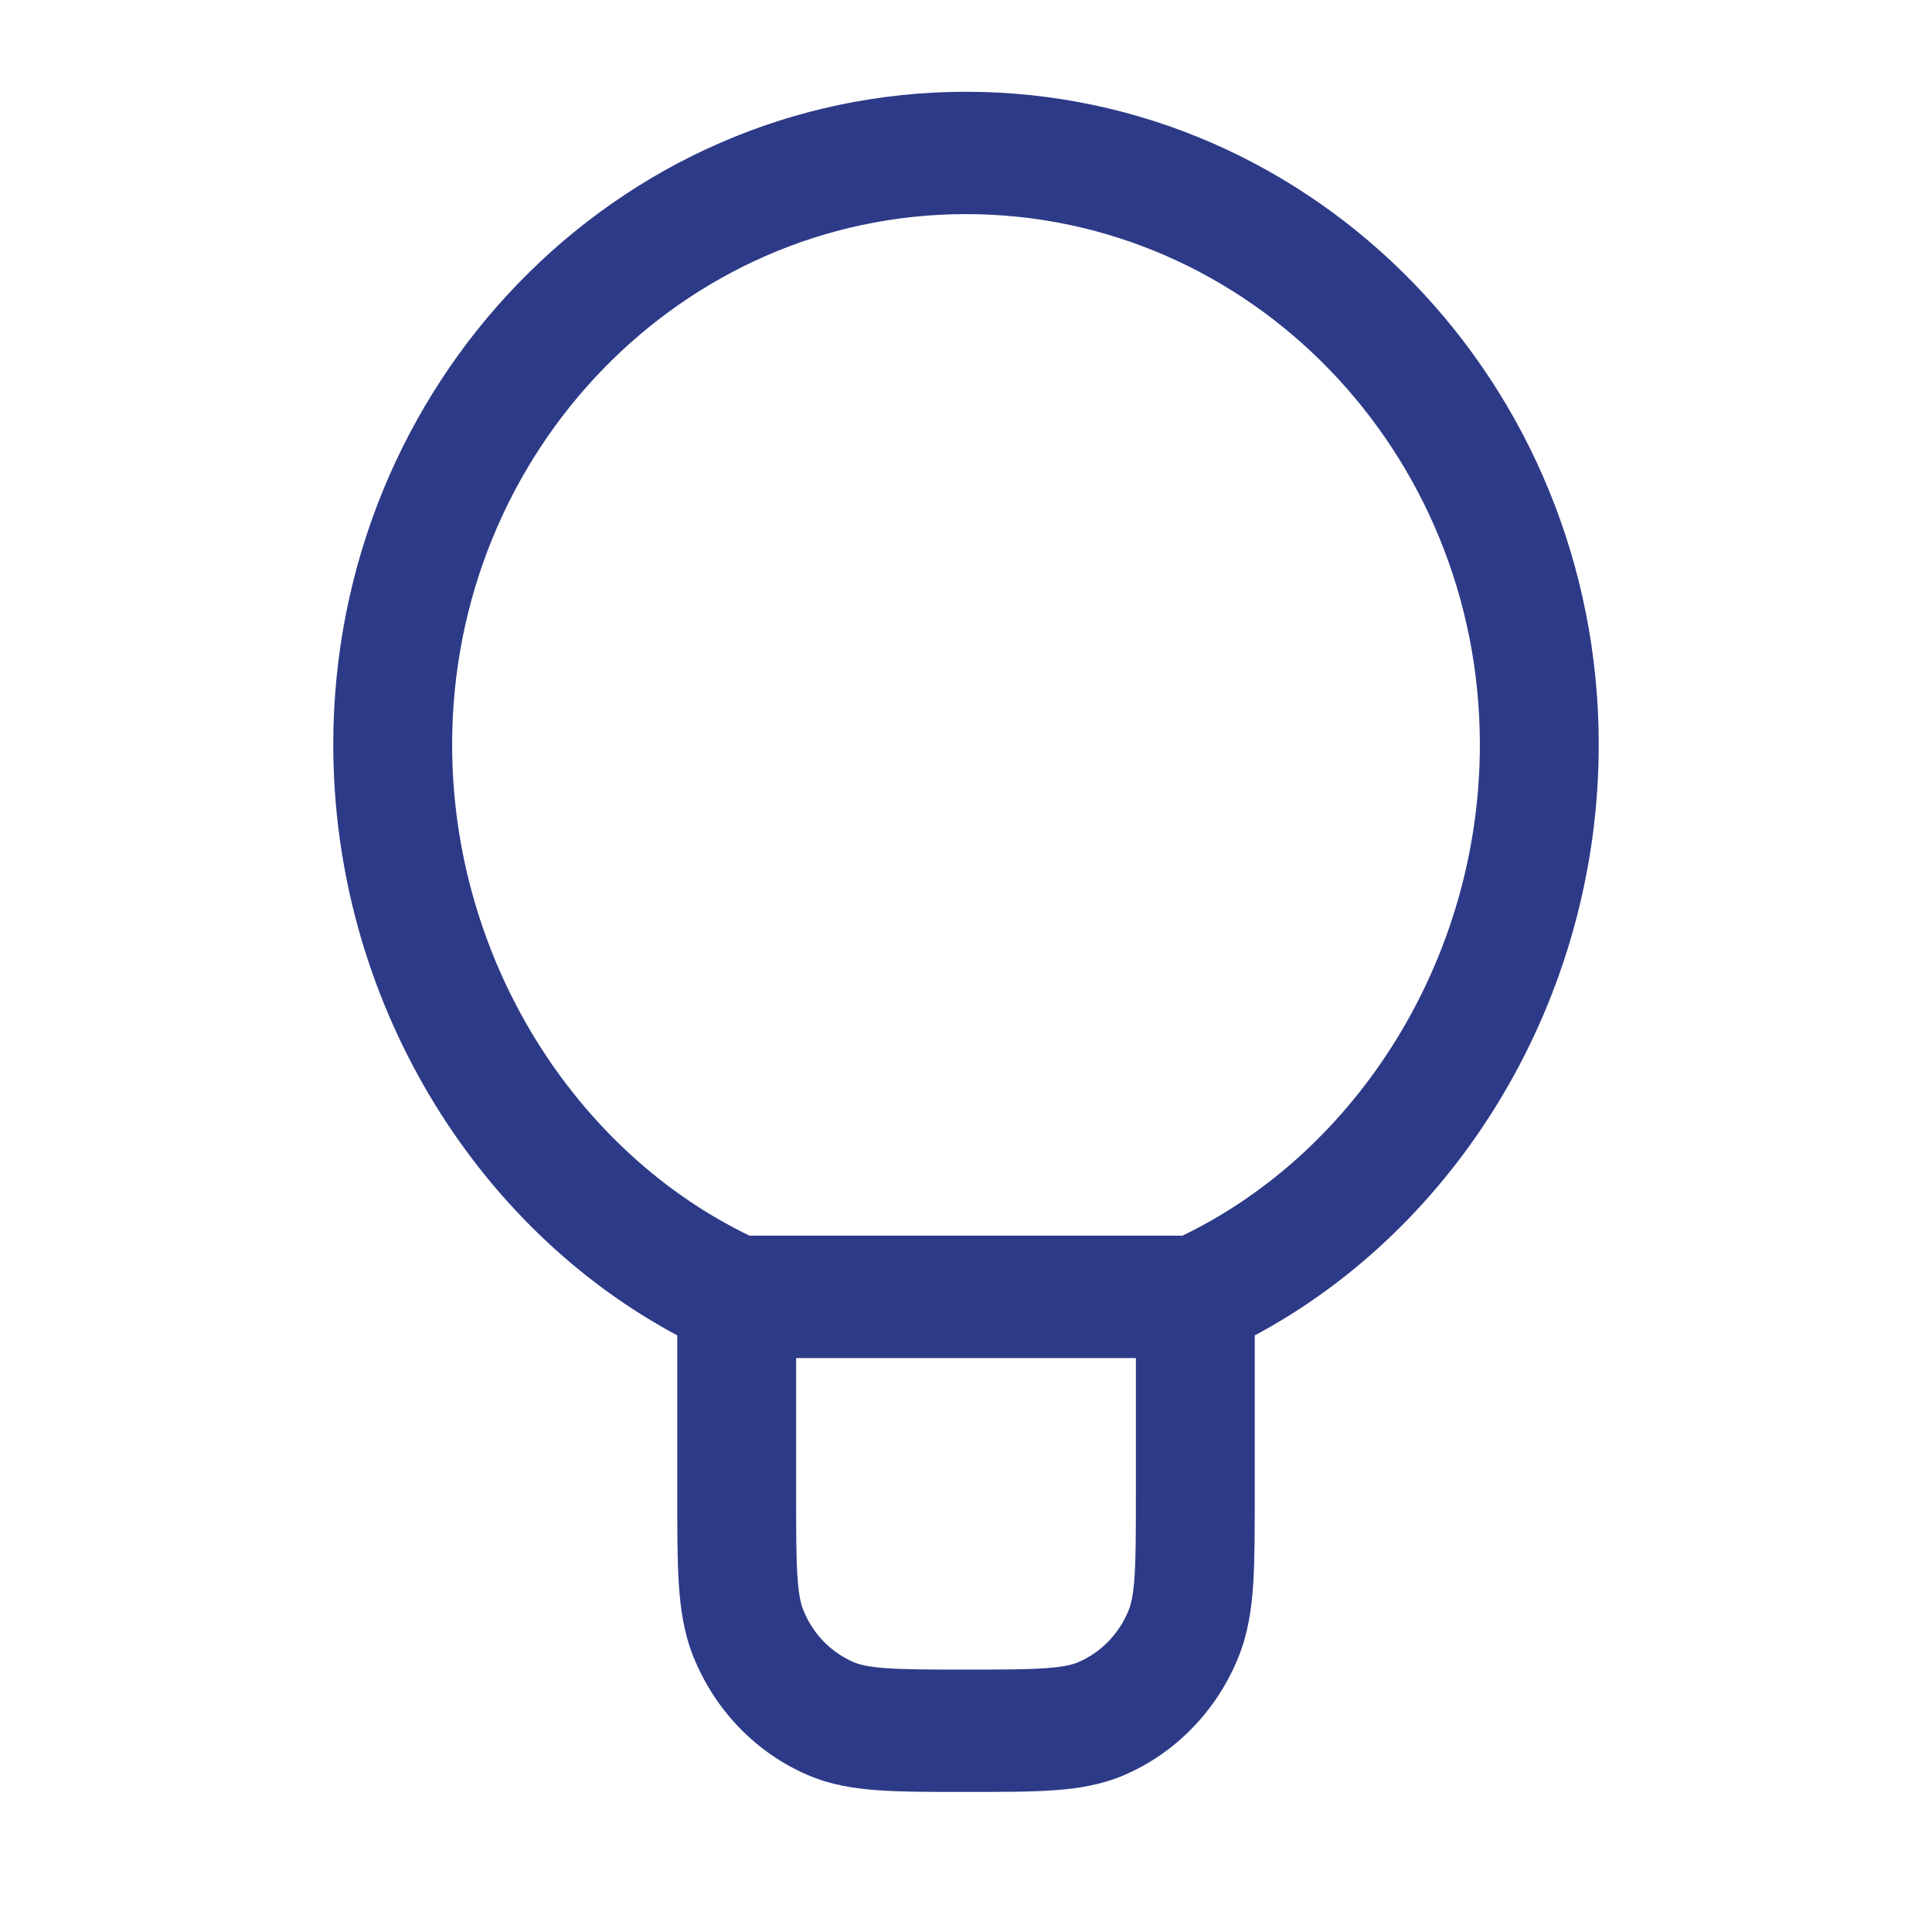 <svg width="40" height="40" viewBox="0 0 40 40" fill="none" xmlns="http://www.w3.org/2000/svg">
<rect width="40" height="40" fill="white"/>
<path fill-rule="evenodd" clip-rule="evenodd" d="M7 15.417C7 8.007 12.82 2 20 2C27.18 2 33 8.007 33 15.417C33 20.625 30.119 25.347 25.878 27.588V30.973C25.878 31.7 25.878 32.305 25.846 32.8C25.811 33.315 25.738 33.797 25.551 34.263C25.115 35.349 24.279 36.213 23.227 36.663C22.775 36.855 22.308 36.931 21.809 36.966C21.329 37 20.743 37 20.038 37H19.962C19.257 37 18.671 37 18.191 36.966C17.692 36.931 17.225 36.856 16.774 36.663C15.721 36.213 14.885 35.349 14.449 34.263C14.262 33.797 14.188 33.315 14.155 32.8C14.122 32.305 14.122 31.7 14.122 30.973V27.587C9.881 25.347 7 20.625 7 15.417ZM16.383 28.017V30.933C16.383 31.71 16.383 32.235 16.41 32.641C16.436 33.037 16.484 33.236 16.538 33.37C16.744 33.885 17.14 34.294 17.639 34.507C17.769 34.562 17.961 34.611 18.345 34.638C18.739 34.666 19.247 34.667 20 34.667C20.753 34.667 21.261 34.666 21.655 34.638C22.039 34.611 22.231 34.562 22.361 34.507M16.383 28.017H23.617V30.933C23.617 31.71 23.617 32.235 23.59 32.641C23.564 33.038 23.516 33.236 23.462 33.37C23.256 33.885 22.86 34.294 22.361 34.507M24.505 25.683C28.169 23.926 30.739 19.897 30.739 15.417C30.739 9.296 25.931 4.333 20 4.333C14.069 4.333 9.261 9.296 9.261 15.417C9.261 19.897 11.831 23.926 15.495 25.683H24.505Z" fill="#2D3A87"/>
<path d="M20 2C12.82 2 7 8.007 7 15.417C7 20.625 9.881 25.347 14.122 27.587V30.973C14.122 31.7 14.122 32.305 14.155 32.8C14.188 33.315 14.262 33.797 14.449 34.263C14.885 35.349 15.721 36.213 16.774 36.663C17.225 36.856 17.692 36.931 18.191 36.966C18.671 37 19.257 37 19.962 37H20.038C20.743 37 21.329 37 21.809 36.966C22.308 36.931 22.775 36.855 23.227 36.663C24.279 36.213 25.115 35.349 25.551 34.263C25.738 33.797 25.811 33.315 25.846 32.8C25.878 32.305 25.878 31.7 25.878 30.973V27.588C30.119 25.347 33 20.625 33 15.417C33 8.007 27.18 2 20 2ZM16.383 30.933V28.017H23.617V30.933C23.617 31.71 23.617 32.235 23.59 32.641C23.564 33.038 23.516 33.236 23.462 33.37C23.256 33.885 22.86 34.294 22.361 34.507C22.231 34.562 22.039 34.611 21.655 34.638C21.261 34.666 20.753 34.667 20 34.667C19.247 34.667 18.739 34.666 18.345 34.638C17.961 34.611 17.769 34.562 17.639 34.507C17.14 34.294 16.744 33.885 16.538 33.37C16.484 33.236 16.436 33.037 16.41 32.641C16.383 32.235 16.383 31.71 16.383 30.933ZM30.739 15.417C30.739 19.897 28.169 23.926 24.505 25.683H15.495C11.831 23.926 9.261 19.897 9.261 15.417C9.261 9.296 14.069 4.333 20 4.333C25.931 4.333 30.739 9.296 30.739 15.417Z" stroke="#2D3A87" stroke-width="0.2" stroke-linecap="round" stroke-linejoin="round"/>
</svg>
